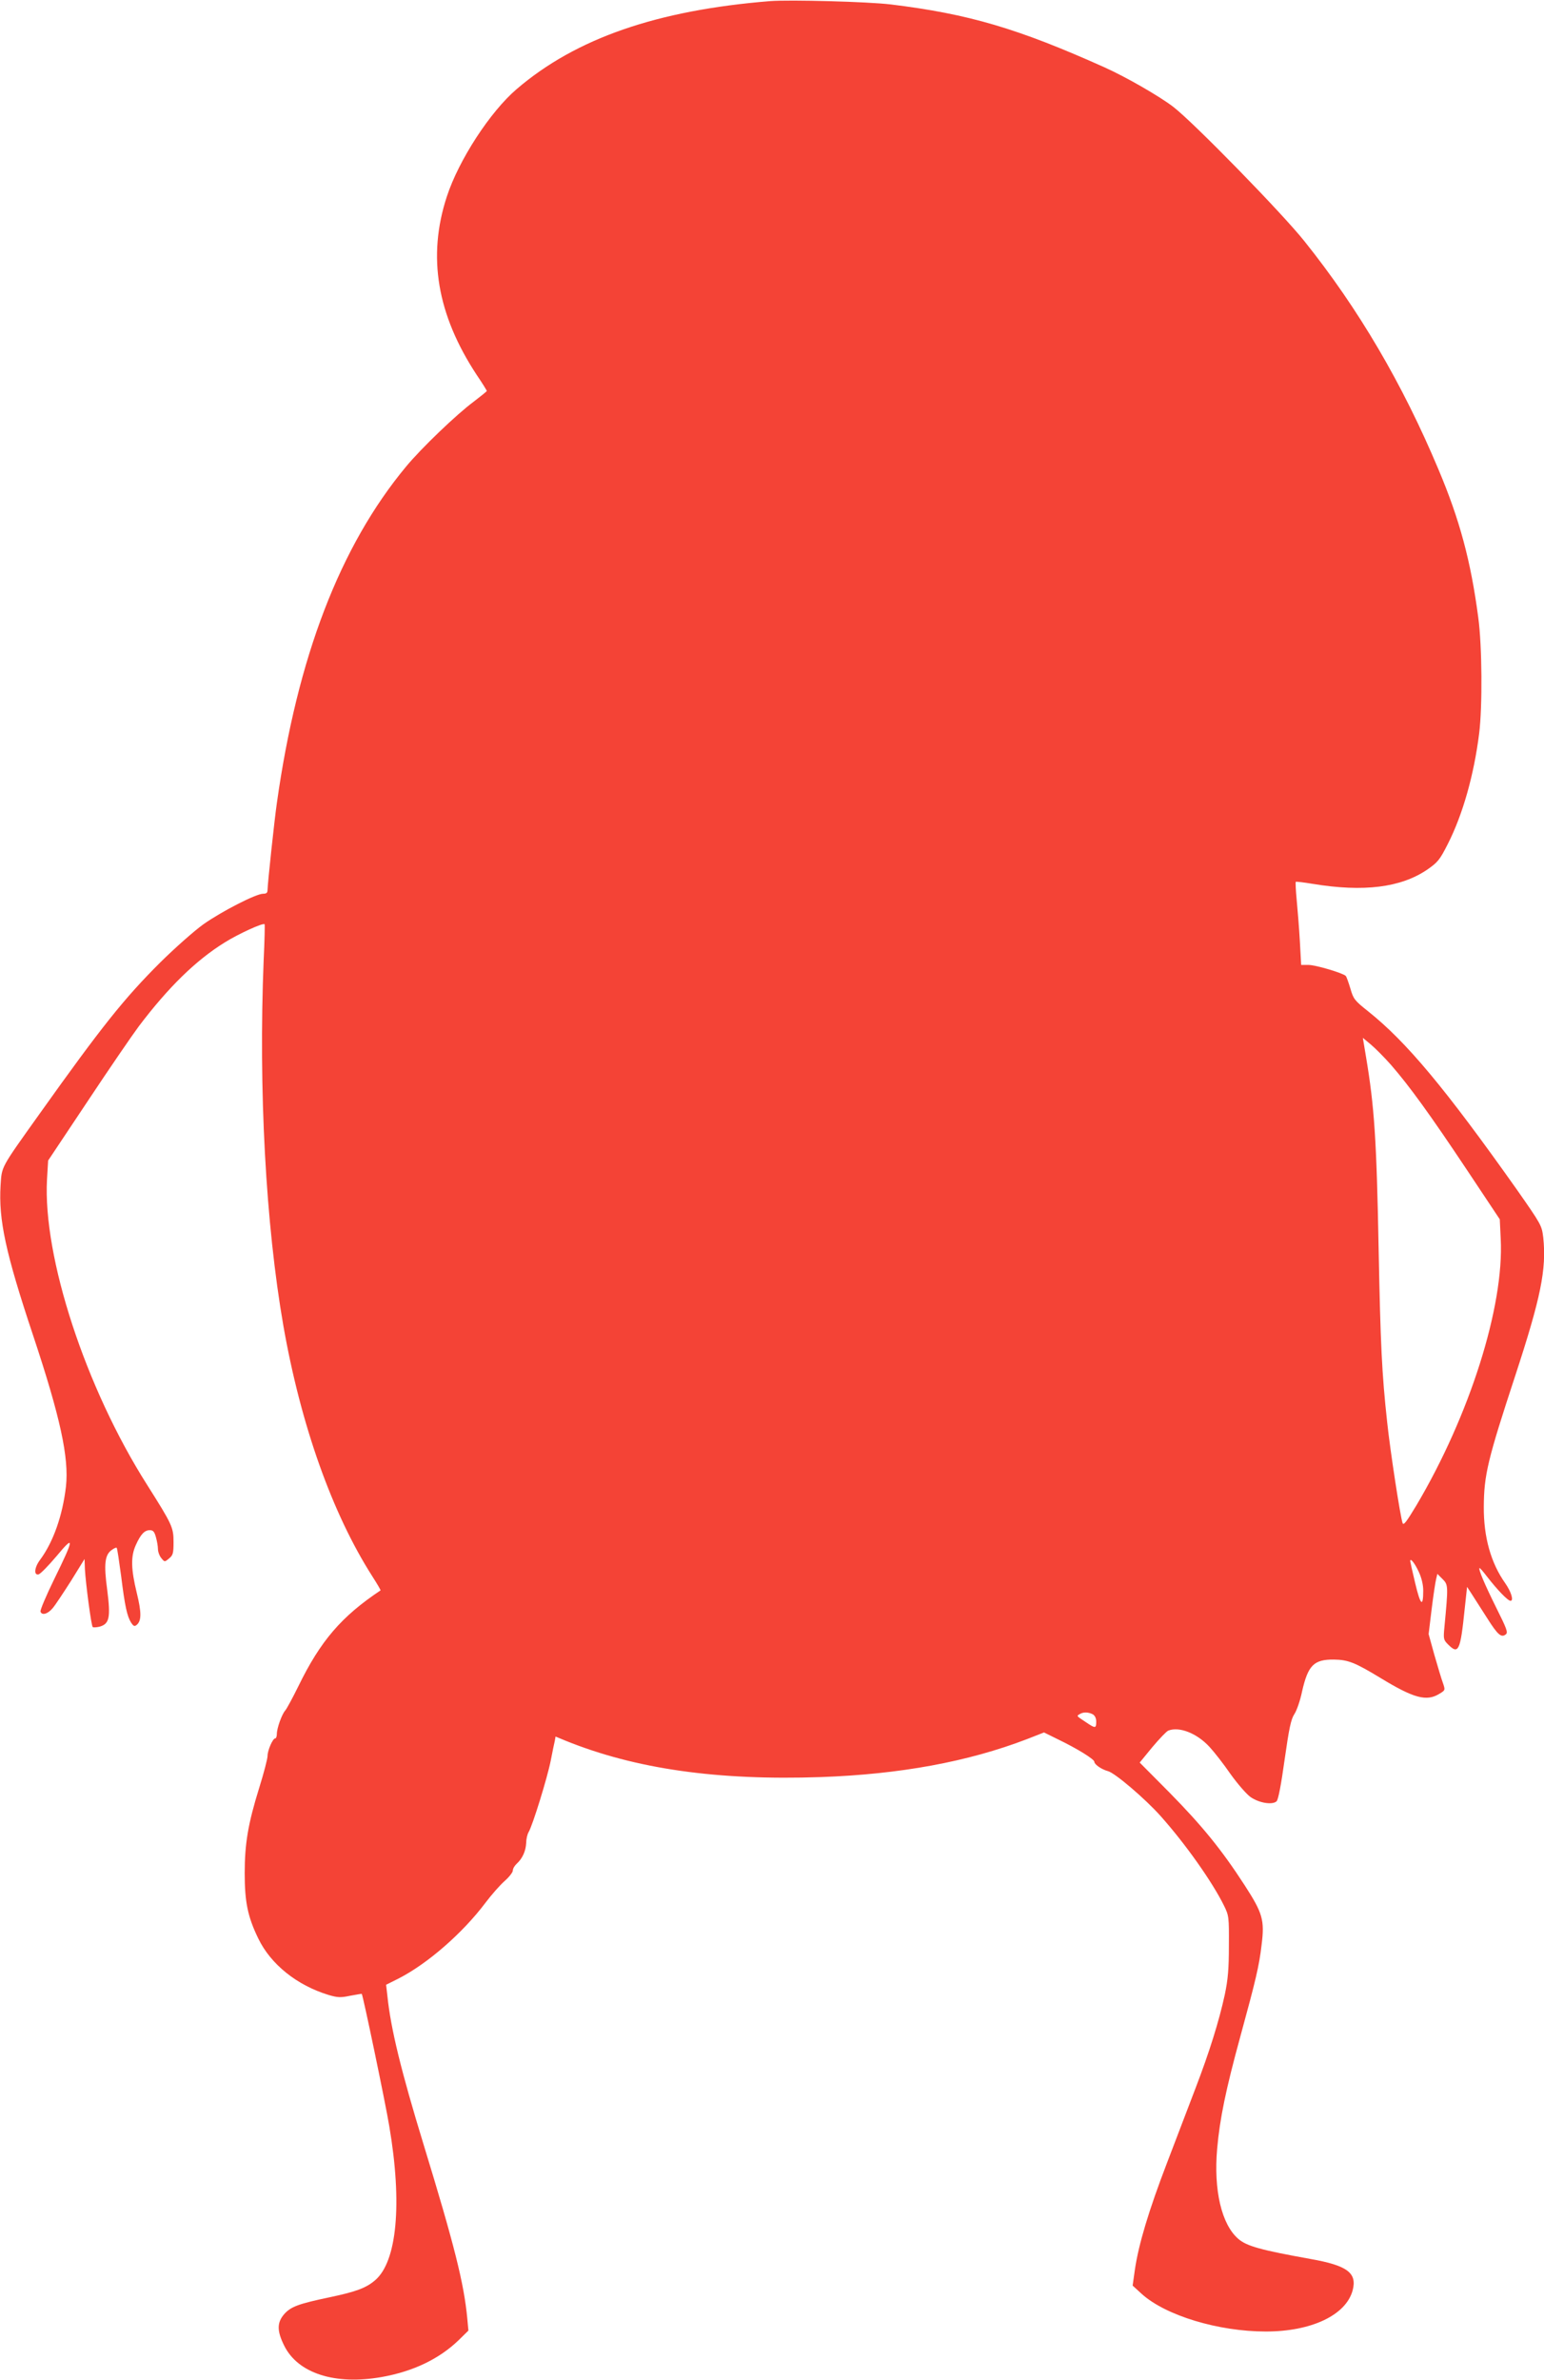 <?xml version="1.0" standalone="no"?>
<!DOCTYPE svg PUBLIC "-//W3C//DTD SVG 20010904//EN"
 "http://www.w3.org/TR/2001/REC-SVG-20010904/DTD/svg10.dtd">
<svg version="1.0" xmlns="http://www.w3.org/2000/svg"
 width="831pt" height="1280pt" viewBox="0 0 831 1280"
 preserveAspectRatio="xMidYMid meet">
<g transform="translate(0,1280) scale(0.1,-0.1)"
fill="#f44336" stroke="none">
<path d="M4145 12794 c-609 -49 -1045 -200 -1364 -473 -143 -122 -312 -382
-376 -578 -106 -323 -53 -635 161 -960 30 -44 54 -83 54 -86 0 -2 -32 -28 -70
-57 -91 -67 -283 -251 -364 -349 -356 -428 -586 -1027 -696 -1811 -13 -89 -50
-436 -50 -466 0 -16 -6 -21 -24 -21 -38 0 -223 -95 -321 -164 -49 -35 -153
-127 -231 -204 -196 -195 -317 -347 -652 -817 -211 -296 -202 -279 -209 -385
-11 -184 27 -362 176 -808 145 -436 193 -655 176 -810 -18 -156 -68 -298 -139
-394 -31 -41 -35 -84 -9 -79 10 2 53 46 97 98 98 118 97 99 -13 -125 -43 -88
-76 -166 -73 -173 7 -22 39 -13 65 18 14 16 58 83 99 147 l73 118 2 -55 c4
-75 34 -304 42 -311 3 -3 20 -2 37 2 53 15 60 49 41 198 -19 139 -13 189 25
215 12 9 24 14 26 11 3 -2 13 -71 24 -152 20 -162 32 -216 54 -251 12 -18 18
-21 29 -12 27 22 27 67 1 173 -31 127 -33 196 -5 257 26 58 47 80 75 80 18 0
25 -8 33 -37 6 -21 11 -50 11 -64 0 -15 8 -37 18 -49 18 -22 18 -22 42 -2 21
17 24 28 24 88 0 79 -7 94 -143 309 -331 521 -561 1225 -538 1642 l6 101 212
318 c116 175 241 357 276 404 159 210 308 356 464 452 72 45 205 106 213 97 2
-2 0 -89 -5 -194 -28 -696 11 -1419 106 -1965 94 -536 264 -1013 480 -1350 25
-39 45 -73 43 -74 -210 -140 -323 -271 -442 -515 -31 -63 -63 -122 -71 -131
-18 -20 -45 -95 -45 -126 0 -13 -4 -24 -9 -24 -13 0 -41 -64 -41 -94 0 -15
-20 -92 -45 -172 -60 -193 -78 -300 -78 -459 0 -154 16 -234 73 -351 67 -139
208 -252 379 -304 48 -14 64 -15 116 -4 33 6 61 11 62 10 6 -5 127 -584 148
-711 71 -417 42 -730 -77 -830 -48 -41 -103 -61 -240 -90 -172 -36 -212 -51
-248 -91 -40 -46 -40 -91 0 -171 74 -148 273 -212 523 -168 170 30 310 97 415
198 l53 52 -6 65 c-18 190 -70 396 -235 935 -120 392 -177 623 -195 800 l-7
60 68 34 c156 80 344 244 466 406 33 44 80 97 104 118 24 21 44 47 44 56 0 10
9 26 21 37 31 28 49 69 51 112 0 20 6 46 13 58 21 34 101 293 119 384 9 47 19
95 22 107 l4 23 53 -22 c378 -153 819 -215 1375 -196 425 15 791 82 1109 204
l92 36 73 -36 c106 -51 198 -108 198 -122 0 -14 39 -41 73 -50 37 -9 201 -149
283 -241 134 -150 279 -355 342 -483 26 -53 27 -61 26 -215 0 -125 -5 -182
-22 -263 -31 -143 -83 -309 -157 -502 -35 -91 -104 -272 -154 -403 -98 -255
-153 -438 -173 -575 l-12 -85 48 -44 c129 -117 413 -203 669 -203 245 0 431
88 467 221 25 94 -28 134 -226 169 -267 48 -344 69 -389 108 -90 77 -134 262
-114 486 14 159 46 316 125 604 82 300 101 378 114 491 17 134 6 171 -91 321
-125 193 -230 321 -404 498 l-161 162 68 83 c38 45 76 85 86 89 59 23 154 -14
222 -88 25 -27 76 -92 113 -146 38 -53 86 -108 107 -123 47 -33 119 -44 141
-23 9 10 24 87 43 224 24 169 34 216 52 244 13 19 32 74 42 123 32 140 63 172
171 171 77 -1 114 -16 251 -99 179 -109 248 -128 317 -85 32 19 32 20 19 58
-8 21 -28 89 -46 151 l-31 112 16 132 c9 73 20 146 24 162 l7 30 28 -28 c31
-31 31 -36 10 -259 -6 -63 -5 -68 20 -93 56 -56 66 -34 89 190 l13 120 26 -40
c14 -22 51 -80 82 -128 58 -92 77 -107 101 -87 12 10 4 31 -52 143 -63 127
-97 207 -90 213 2 2 19 -18 39 -44 55 -71 113 -132 128 -132 18 0 4 48 -29 95
-77 109 -116 248 -115 410 1 171 20 252 169 705 138 421 169 573 151 744 -8
65 -10 69 -143 259 -386 545 -593 793 -800 958 -73 58 -79 66 -95 122 -10 33
-21 64 -25 68 -17 16 -162 59 -200 59 l-40 0 -7 128 c-4 70 -12 169 -17 221
-5 52 -7 96 -5 98 2 2 44 -3 92 -11 273 -45 474 -20 616 77 56 39 67 52 110
137 81 159 141 372 169 595 18 144 16 473 -5 625 -40 303 -100 525 -214 795
-194 462 -431 865 -721 1227 -119 150 -597 639 -706 723 -74 57 -255 161 -371
213 -466 209 -731 287 -1149 338 -124 15 -544 26 -650 18z m3342 -5722 c100
-115 210 -267 408 -564 l177 -266 5 -105 c19 -364 -168 -952 -454 -1434 -53
-88 -69 -109 -74 -95 -12 32 -67 390 -83 542 -29 265 -36 421 -46 930 -11 592
-23 768 -68 1036 l-17 102 42 -35 c23 -19 73 -69 110 -111z m149 -2726 c15
-32 24 -69 24 -101 0 -93 -15 -79 -43 39 -15 62 -27 117 -27 120 0 19 25 -12
46 -58z m-1755 -766 c12 -7 19 -21 19 -40 0 -37 -5 -37 -55 -3 -53 35 -51 33
-35 43 20 13 47 12 71 0z"/>
</g>
</svg>
